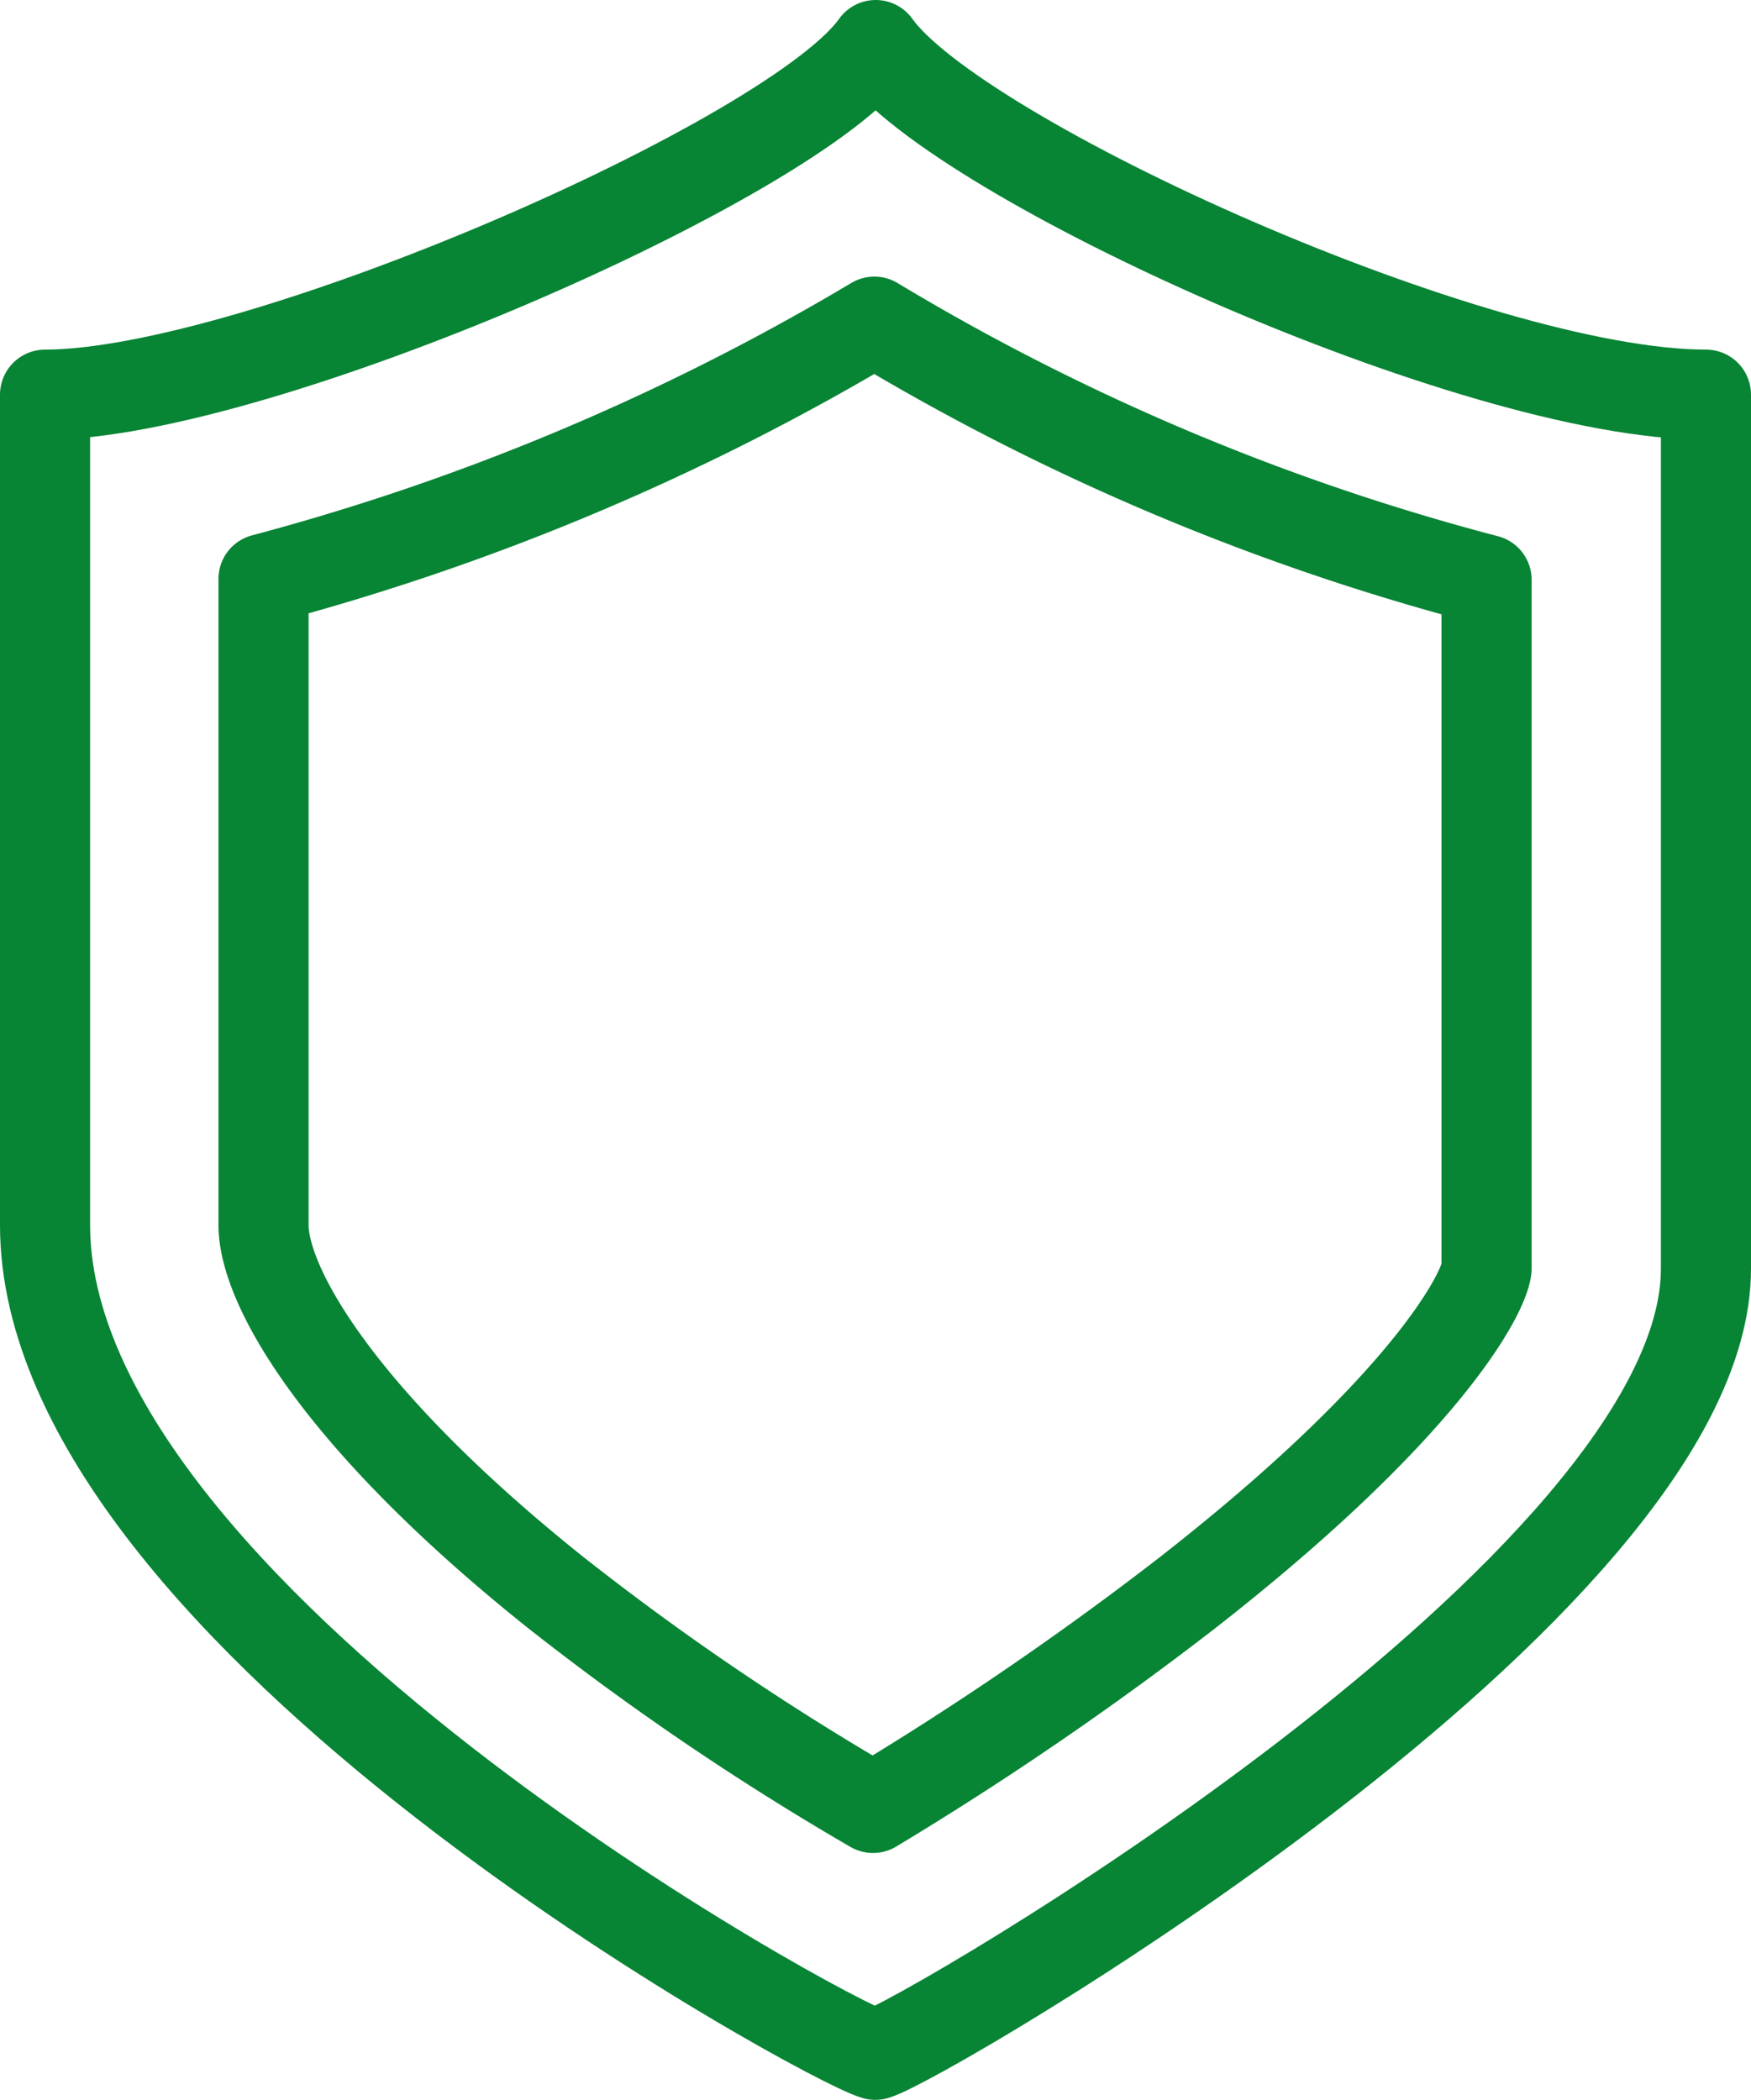 <svg xmlns="http://www.w3.org/2000/svg" viewBox="0 0 38.87 46.61"><defs><style>.cls-1{fill:none;stroke:#078434;stroke-linejoin:round;stroke-width:2px;}</style></defs><title>serv03</title><g id="Layer_2" data-name="Layer 2"><g id="услуги"><path class="cls-1" d="M19.44,1C17.65,3.54,5.69,8.76,1,8.76V27.19c0,8.67,17.41,18.15,18.43,18.42,1-.27,18.44-10.41,18.44-17.45V8.76C32.75,8.76,21.24,3.54,19.44,1Z"/><path class="cls-1" d="M19.38,40.13a60.05,60.05,0,0,1-7.08-4.81c-4.76-3.81-6.45-6.76-6.45-8.13V12.85A53.12,53.12,0,0,0,19.41,7.14,51.76,51.76,0,0,0,33,12.87V28.16c-.07.59-1.41,3.12-6.7,7.24A72.71,72.71,0,0,1,19.38,40.13Z"/></g></g></svg>